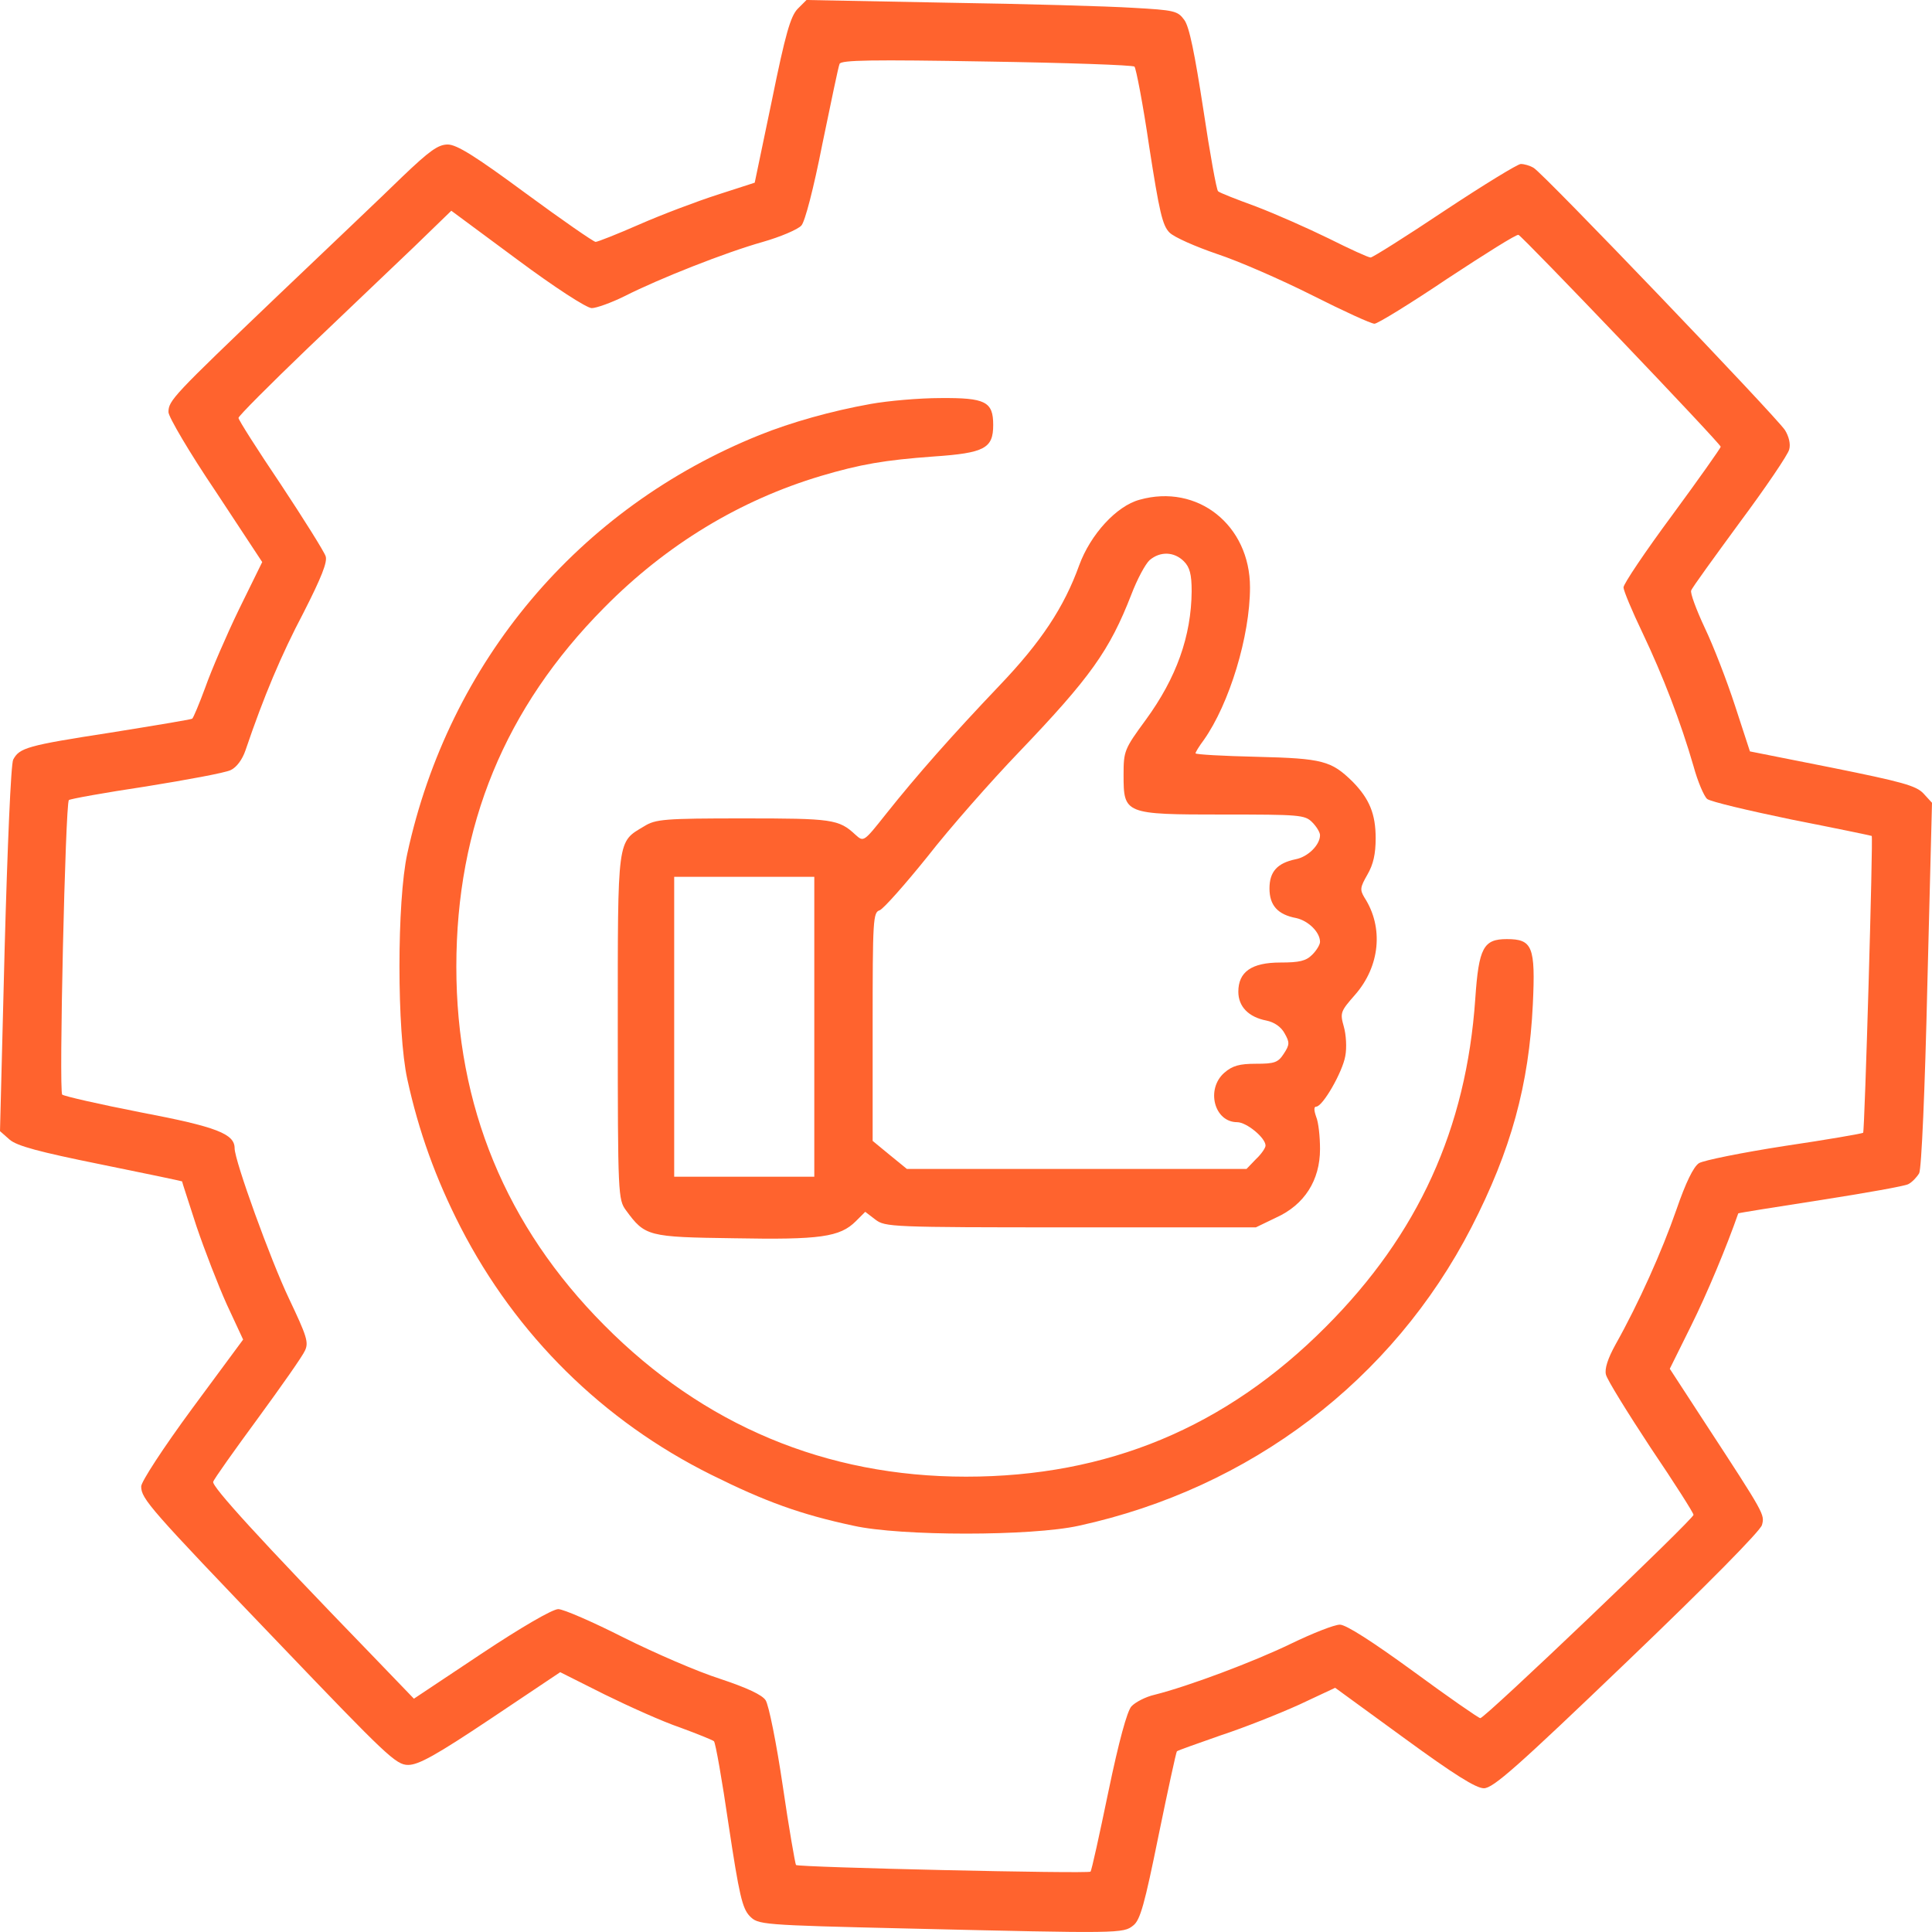 <svg width="25" height="25" viewBox="0 0 25 25" fill="none" xmlns="http://www.w3.org/2000/svg">
<path d="M10.32 0.116C10.23 0.212 10.164 0.433 9.988 1.3L9.766 2.364L9.283 2.52C9.016 2.606 8.563 2.777 8.276 2.903C7.989 3.029 7.733 3.13 7.707 3.13C7.682 3.13 7.274 2.848 6.801 2.5C6.152 2.021 5.91 1.87 5.794 1.87C5.669 1.87 5.558 1.951 5.205 2.288C4.969 2.52 4.239 3.211 3.589 3.831C2.24 5.121 2.18 5.182 2.18 5.333C2.18 5.393 2.452 5.857 2.789 6.356L3.393 7.273L3.091 7.888C2.93 8.221 2.734 8.675 2.658 8.891C2.578 9.108 2.502 9.289 2.487 9.3C2.472 9.31 1.994 9.39 1.425 9.481C0.347 9.647 0.252 9.678 0.171 9.829C0.141 9.879 0.096 10.963 0.06 12.278L0 14.637L0.126 14.748C0.222 14.829 0.503 14.905 1.299 15.066C1.873 15.182 2.351 15.283 2.356 15.287C2.356 15.298 2.442 15.555 2.542 15.867C2.648 16.18 2.824 16.633 2.935 16.88L3.146 17.334L2.487 18.226C2.109 18.74 1.827 19.174 1.827 19.234C1.827 19.395 1.938 19.521 3.61 21.265C5.004 22.722 5.125 22.838 5.281 22.838C5.417 22.838 5.643 22.712 6.353 22.238L7.249 21.638L7.823 21.926C8.14 22.082 8.578 22.279 8.8 22.354C9.021 22.435 9.218 22.515 9.238 22.531C9.258 22.546 9.344 23.035 9.429 23.619C9.565 24.521 9.605 24.693 9.701 24.794C9.812 24.905 9.827 24.91 11.75 24.955C14.504 25.02 14.534 25.02 14.665 24.915C14.755 24.844 14.811 24.642 14.992 23.75C15.113 23.161 15.219 22.672 15.229 22.662C15.239 22.651 15.495 22.561 15.797 22.455C16.105 22.354 16.558 22.173 16.814 22.057L17.277 21.84L18.169 22.49C18.818 22.964 19.1 23.14 19.201 23.14C19.321 23.14 19.628 22.868 21.058 21.497C22.1 20.499 22.78 19.809 22.8 19.733C22.835 19.597 22.84 19.602 22.07 18.423L21.607 17.712L21.879 17.163C22.09 16.739 22.342 16.134 22.493 15.701C22.493 15.696 22.971 15.62 23.55 15.53C24.134 15.439 24.648 15.348 24.693 15.323C24.743 15.298 24.804 15.232 24.834 15.182C24.864 15.126 24.909 14.103 24.94 12.737L25 10.388L24.889 10.267C24.794 10.166 24.607 10.116 23.711 9.935L22.644 9.723L22.453 9.138C22.347 8.811 22.171 8.357 22.06 8.125C21.949 7.888 21.869 7.671 21.884 7.641C21.894 7.606 22.181 7.213 22.513 6.759C22.85 6.306 23.137 5.882 23.152 5.817C23.173 5.746 23.147 5.645 23.097 5.565C22.976 5.383 19.961 2.233 19.845 2.172C19.795 2.142 19.724 2.122 19.679 2.122C19.639 2.122 19.195 2.394 18.692 2.727C18.194 3.06 17.761 3.332 17.736 3.332C17.705 3.332 17.464 3.221 17.192 3.085C16.925 2.954 16.502 2.767 16.25 2.671C16.004 2.581 15.782 2.495 15.762 2.475C15.742 2.46 15.656 1.986 15.571 1.416C15.46 0.696 15.39 0.343 15.324 0.257C15.239 0.141 15.198 0.131 14.66 0.101C14.342 0.081 13.265 0.05 12.263 0.035L10.436 0L10.32 0.116ZM14.68 0.862C14.7 0.882 14.791 1.351 14.871 1.9C15.002 2.742 15.042 2.918 15.133 3.009C15.193 3.07 15.47 3.191 15.747 3.286C16.024 3.377 16.578 3.619 16.98 3.821C17.378 4.022 17.741 4.189 17.786 4.189C17.826 4.189 18.254 3.926 18.732 3.604C19.216 3.286 19.623 3.029 19.649 3.039C19.704 3.06 22.266 5.741 22.266 5.781C22.266 5.796 21.985 6.195 21.637 6.668C21.29 7.137 21.008 7.556 21.008 7.601C21.008 7.641 21.119 7.908 21.255 8.191C21.516 8.74 21.748 9.34 21.914 9.914C21.969 10.116 22.05 10.303 22.09 10.338C22.131 10.373 22.624 10.489 23.183 10.605C23.747 10.716 24.21 10.812 24.22 10.817C24.24 10.832 24.129 14.637 24.109 14.658C24.099 14.668 23.641 14.748 23.092 14.829C22.538 14.915 22.045 15.015 21.985 15.051C21.914 15.096 21.813 15.303 21.692 15.655C21.506 16.19 21.204 16.865 20.907 17.394C20.806 17.576 20.761 17.712 20.781 17.788C20.796 17.853 21.058 18.276 21.36 18.735C21.667 19.189 21.914 19.577 21.914 19.602C21.914 19.657 19.216 22.233 19.155 22.233C19.135 22.233 18.742 21.961 18.289 21.628C17.756 21.24 17.418 21.023 17.338 21.023C17.267 21.023 16.985 21.134 16.704 21.27C16.225 21.502 15.38 21.82 14.937 21.931C14.826 21.956 14.69 22.026 14.639 22.082C14.584 22.148 14.479 22.526 14.342 23.186C14.227 23.74 14.126 24.204 14.111 24.219C14.081 24.249 10.335 24.164 10.3 24.133C10.29 24.118 10.209 23.66 10.129 23.11C10.048 22.561 9.948 22.062 9.907 22.001C9.862 21.931 9.666 21.84 9.318 21.724C9.031 21.633 8.473 21.391 8.07 21.19C7.672 20.988 7.29 20.822 7.224 20.822C7.149 20.822 6.741 21.059 6.227 21.401L5.356 21.981L4.808 21.412C3.358 19.915 2.734 19.229 2.759 19.174C2.769 19.138 3.031 18.77 3.338 18.352C3.64 17.939 3.917 17.546 3.947 17.475C3.997 17.369 3.967 17.284 3.74 16.805C3.504 16.311 3.036 15.02 3.036 14.859C3.036 14.673 2.809 14.582 1.827 14.395C1.289 14.29 0.826 14.184 0.805 14.164C0.76 14.128 0.846 10.398 0.891 10.353C0.906 10.338 1.354 10.257 1.888 10.177C2.421 10.091 2.915 10 2.985 9.965C3.061 9.93 3.136 9.829 3.177 9.708C3.413 9.012 3.64 8.473 3.927 7.929C4.158 7.475 4.239 7.273 4.214 7.198C4.194 7.137 3.932 6.719 3.635 6.27C3.333 5.822 3.086 5.434 3.086 5.408C3.086 5.383 3.489 4.98 3.977 4.511C4.47 4.042 5.09 3.448 5.356 3.196L5.84 2.727L6.691 3.357C7.179 3.72 7.592 3.987 7.657 3.987C7.717 3.987 7.914 3.916 8.085 3.831C8.533 3.604 9.389 3.266 9.872 3.13C10.099 3.065 10.325 2.969 10.37 2.918C10.416 2.868 10.527 2.445 10.642 1.86C10.753 1.326 10.849 0.857 10.864 0.827C10.879 0.776 11.302 0.771 12.762 0.796C13.794 0.812 14.66 0.842 14.68 0.862Z" fill="#FF632E"/>
<path d="M11.267 5.227C10.758 5.318 10.24 5.464 9.827 5.63C7.486 6.573 5.81 8.564 5.271 11.043C5.135 11.658 5.135 13.352 5.271 13.967C5.417 14.637 5.638 15.252 5.961 15.882C6.68 17.279 7.803 18.387 9.203 19.083C9.902 19.431 10.361 19.597 11.045 19.743C11.654 19.879 13.346 19.879 13.96 19.743C16.18 19.259 18.023 17.858 19.04 15.882C19.553 14.884 19.785 14.037 19.835 12.994C19.87 12.248 19.83 12.152 19.498 12.152C19.196 12.152 19.135 12.263 19.09 12.924C18.974 14.607 18.35 15.973 17.157 17.168C15.858 18.473 14.328 19.108 12.5 19.108C10.688 19.108 9.102 18.443 7.818 17.147C6.545 15.867 5.905 14.31 5.905 12.51C5.905 10.686 6.534 9.158 7.818 7.863C8.624 7.046 9.575 6.472 10.622 6.159C11.131 6.008 11.448 5.953 12.082 5.907C12.742 5.862 12.852 5.801 12.852 5.499C12.852 5.197 12.752 5.146 12.168 5.151C11.896 5.151 11.488 5.187 11.267 5.227Z" fill="#FF632E"/>
<path d="M14.745 6.467C14.448 6.547 14.111 6.915 13.965 7.314C13.769 7.858 13.472 8.307 12.933 8.871C12.319 9.516 11.861 10.035 11.468 10.529C11.176 10.897 11.176 10.897 11.07 10.802C10.854 10.6 10.768 10.59 9.62 10.59C8.599 10.59 8.483 10.6 8.337 10.691C7.984 10.902 7.994 10.817 7.994 13.291C7.994 15.464 7.999 15.524 8.1 15.661C8.347 15.998 8.382 16.008 9.5 16.023C10.612 16.044 10.869 16.008 11.075 15.802L11.196 15.681L11.327 15.781C11.453 15.877 11.523 15.882 13.854 15.882H16.251L16.512 15.756C16.88 15.59 17.081 15.272 17.081 14.869C17.081 14.708 17.061 14.521 17.031 14.451C17.001 14.365 17.001 14.32 17.031 14.32C17.116 14.32 17.373 13.871 17.408 13.665C17.429 13.559 17.419 13.387 17.388 13.281C17.338 13.105 17.348 13.085 17.534 12.873C17.857 12.505 17.907 12.001 17.655 11.613C17.595 11.512 17.6 11.482 17.695 11.316C17.771 11.185 17.801 11.049 17.801 10.847C17.801 10.534 17.721 10.338 17.504 10.116C17.227 9.844 17.116 9.814 16.266 9.793C15.828 9.783 15.47 9.763 15.47 9.748C15.47 9.733 15.516 9.657 15.576 9.577C15.908 9.108 16.175 8.231 16.175 7.601C16.175 6.794 15.495 6.255 14.745 6.467ZM15.319 7.263C15.395 7.339 15.42 7.43 15.42 7.651C15.415 8.231 15.224 8.77 14.826 9.315C14.549 9.693 14.539 9.718 14.539 10.025C14.539 10.534 14.549 10.54 15.828 10.54C16.814 10.54 16.885 10.544 16.98 10.64C17.036 10.696 17.081 10.771 17.081 10.807C17.081 10.933 16.925 11.089 16.764 11.119C16.527 11.169 16.427 11.28 16.427 11.497C16.427 11.714 16.532 11.835 16.774 11.88C16.93 11.915 17.081 12.062 17.081 12.188C17.081 12.223 17.036 12.299 16.98 12.354C16.9 12.435 16.814 12.455 16.568 12.455C16.195 12.455 16.024 12.576 16.024 12.833C16.024 13.024 16.155 13.161 16.387 13.206C16.487 13.226 16.578 13.287 16.623 13.372C16.689 13.488 16.689 13.518 16.613 13.634C16.538 13.75 16.492 13.765 16.251 13.765C16.039 13.765 15.948 13.79 15.843 13.881C15.601 14.093 15.712 14.521 16.009 14.521C16.13 14.521 16.376 14.723 16.376 14.824C16.376 14.854 16.321 14.935 16.251 15L16.13 15.126H13.935H11.735L11.513 14.945L11.292 14.763V13.281C11.292 11.9 11.297 11.805 11.383 11.779C11.433 11.759 11.71 11.447 12.002 11.084C12.289 10.716 12.822 10.111 13.18 9.738C14.111 8.765 14.358 8.417 14.64 7.692C14.715 7.495 14.821 7.298 14.876 7.248C15.012 7.132 15.193 7.137 15.319 7.263ZM10.537 13.287V15.227H9.631H8.724V13.287V11.346H9.631H10.537V13.287Z" fill="#FF632E"/>
</svg>
